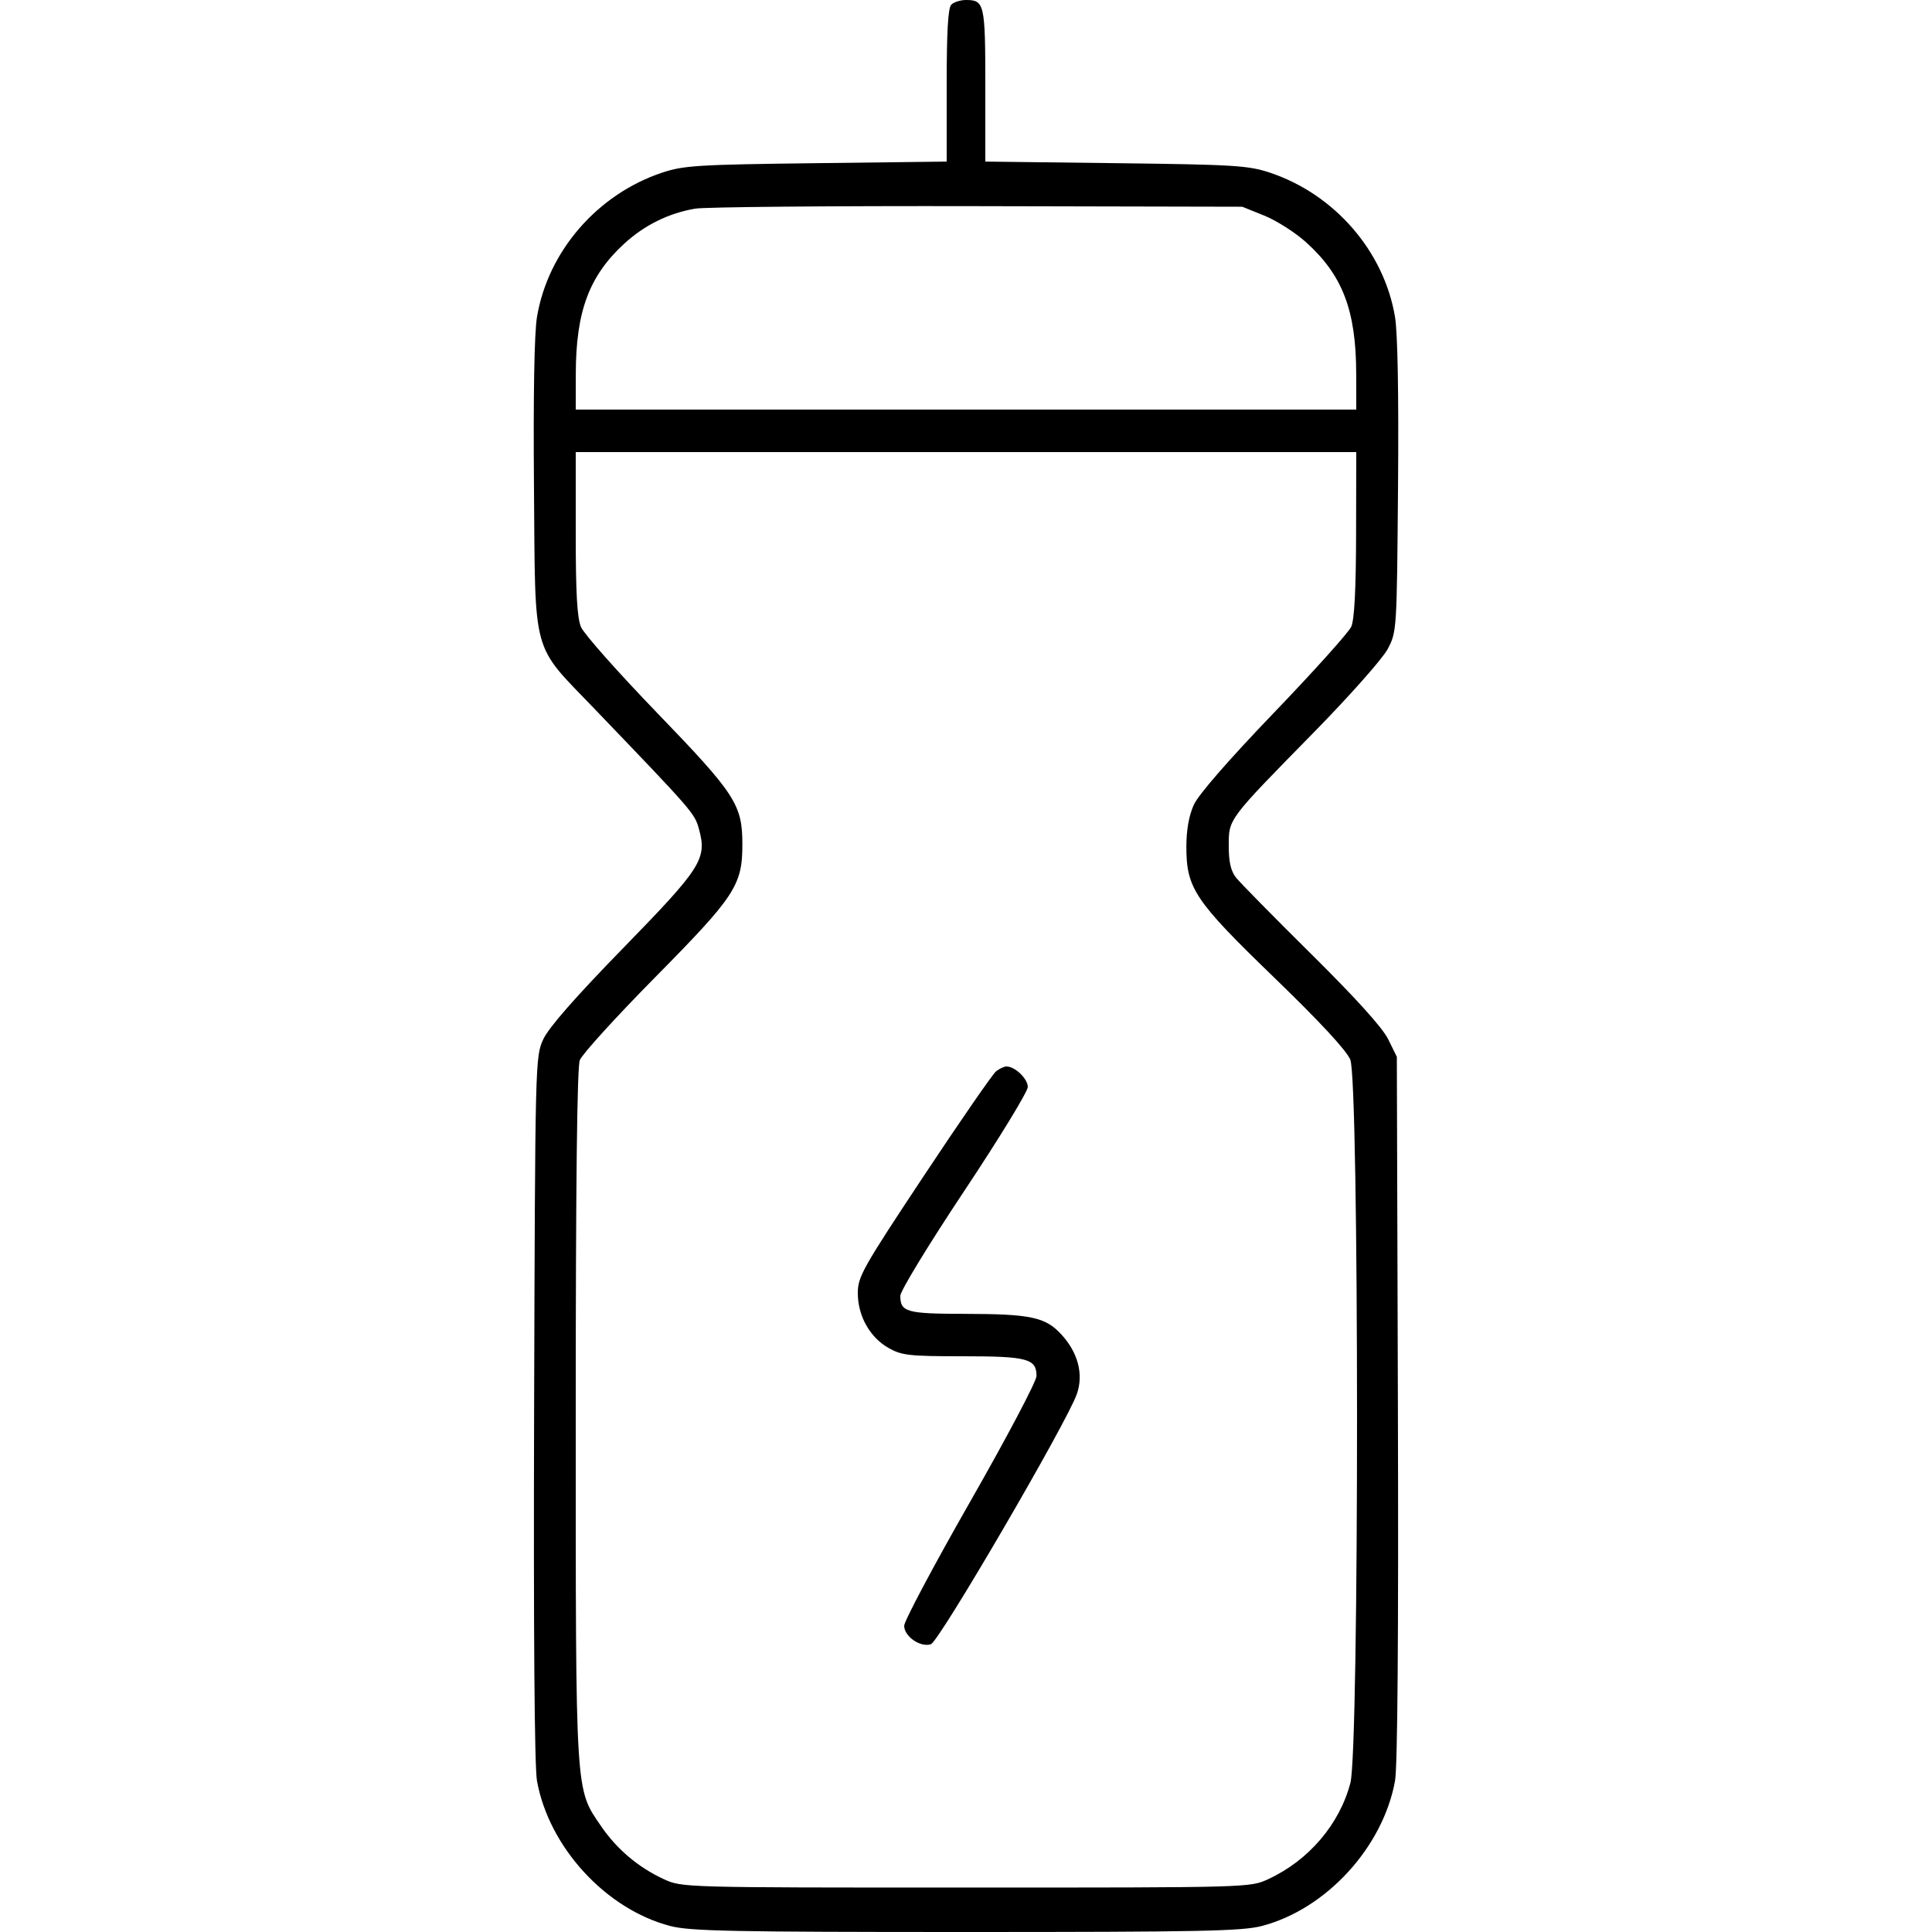 <svg xmlns="http://www.w3.org/2000/svg" viewBox="0 0 500 500" version="1.1">
	<path d="M 246.200 1.200 C 245.348 2.052, 245 8.113, 245 22.110 L 245 41.819 211.250 42.228 C 180.658 42.599, 176.929 42.828, 171.396 44.669 C 154.635 50.245, 141.832 64.988, 138.975 82 C 138.279 86.146, 137.996 102.080, 138.192 126 C 138.557 170.477, 137.427 166.332, 153.852 183.441 C 179.361 210.012, 179.760 210.471, 180.867 214.481 C 183.022 222.285, 181.631 224.478, 161.269 245.370 C 148.889 258.072, 142.001 265.935, 140.600 268.961 C 138.522 273.453, 138.497 274.446, 138.229 364.412 C 138.056 422.752, 138.322 457.327, 138.973 460.912 C 142.092 478.091, 156.812 494.113, 173.460 498.448 C 178.574 499.780, 189.438 500, 250 500 C 310.562 500, 321.426 499.780, 326.540 498.448 C 343.199 494.110, 357.908 478.092, 361.032 460.886 C 361.689 457.264, 361.953 423.013, 361.776 364.386 L 361.500 273.500 359.254 268.942 C 357.783 265.957, 350.928 258.368, 339.382 246.942 C 329.688 237.349, 320.911 228.427, 319.878 227.115 C 318.532 225.405, 318 223.092, 318 218.942 C 318 211.864, 317.632 212.356, 340.053 189.500 C 349.225 180.150, 357.803 170.475, 359.115 168 C 361.488 163.523, 361.502 163.312, 361.808 126 C 362.004 102.080, 361.721 86.146, 361.025 82 C 358.168 64.988, 345.365 50.245, 328.604 44.669 C 323.071 42.828, 319.342 42.599, 288.750 42.228 L 255 41.819 255 22.110 C 255 1.018, 254.770 0, 250 0 C 248.570 0, 246.860 0.540, 246.200 1.200 M 179.871 54.001 C 172.993 55.188, 166.717 58.298, 161.504 63.103 C 152.450 71.448, 149.043 80.629, 149.016 96.750 L 149 106 250 106 L 351 106 350.984 96.750 C 350.957 80.342, 347.469 71.203, 337.977 62.670 C 335.187 60.160, 330.338 57.071, 327.202 55.805 L 321.500 53.502 253 53.352 C 215.325 53.270, 182.417 53.562, 179.871 54.001 M 149 138.032 C 149 153.578, 149.356 159.904, 150.367 162.282 C 151.118 164.052, 159.954 174.018, 170.002 184.430 C 190.344 205.507, 192.125 208.250, 192.125 218.500 C 192.125 229.113, 190.281 231.925, 169.556 252.916 C 159.404 263.200, 150.626 272.854, 150.049 274.372 C 149.346 276.221, 149 306.524, 149 366.355 C 149 465.366, 148.841 462.781, 155.547 472.594 C 159.636 478.576, 165.195 483.278, 171.775 486.317 C 176.496 488.498, 176.560 488.500, 250 488.500 C 323.440 488.500, 323.504 488.498, 328.225 486.317 C 338.690 481.483, 346.699 472.094, 349.486 461.391 C 351.790 452.548, 351.760 279.755, 349.454 274.236 C 348.448 271.827, 341.593 264.433, 329.799 253.033 C 309.104 233.029, 307.011 229.901, 307.032 219 C 307.040 214.751, 307.708 211.037, 308.962 208.275 C 310.160 205.637, 317.941 196.697, 329.690 184.461 C 340.035 173.687, 349.042 163.663, 349.705 162.186 C 350.518 160.374, 350.924 152.582, 350.955 138.250 L 351 117 250 117 L 149 117 149 138.032 M 257.790 277.250 C 256.914 277.938, 248.503 290.106, 239.099 304.292 C 223.221 328.242, 222 330.410, 222 334.656 C 222 340.573, 225.136 346.146, 230.004 348.882 C 233.390 350.785, 235.339 351, 249.195 351 C 265.898 351, 268.250 351.631, 268.250 356.111 C 268.250 357.461, 260.544 372.059, 251.125 388.549 C 241.706 405.040, 234 419.528, 234 420.743 C 234 423.502, 238.177 426.396, 240.908 425.529 C 243.038 424.853, 276.198 368.006, 278.702 360.738 C 280.457 355.645, 278.998 350.057, 274.690 345.367 C 270.537 340.846, 266.792 340.053, 249.450 340.024 C 234.604 339.999, 233 339.543, 233 335.349 C 233 334.108, 240.399 321.973, 249.493 308.299 C 258.564 294.660, 265.989 282.513, 265.993 281.307 C 266 279.184, 262.685 276, 260.469 276 C 259.871 276, 258.666 276.563, 257.790 277.250" stroke="none" fill="currentColor" fill-rule="evenodd"></path>
</svg>